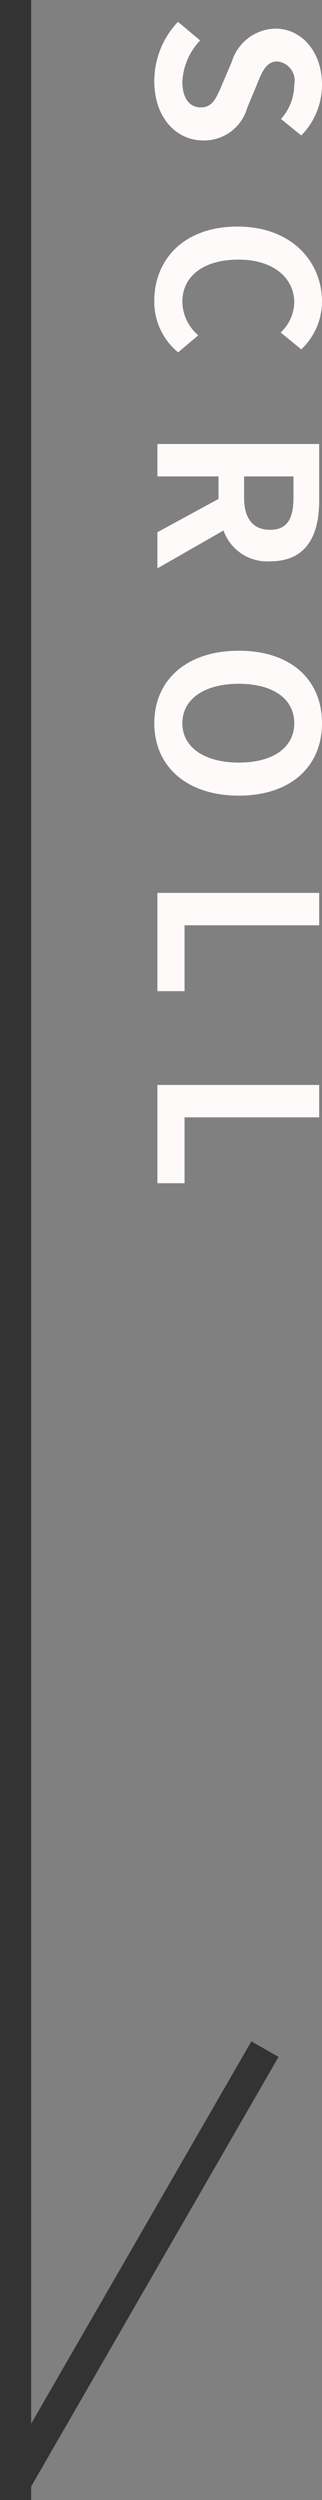 <svg id="cover_cover_scroll.svg" data-name="cover/cover_scroll.svg" xmlns="http://www.w3.org/2000/svg" width="20.66" height="160" viewBox="0 0 20.66 160">
  <rect x="0" y="0" width="20.66" height="160" fill="#808080" stroke="none"/>
  <defs>
    <style>
      .cls-1, .cls-2 {
        fill: #333;
      }

      .cls-1, .cls-3 {
        fill-rule: evenodd;
      }

      .cls-3 {
        fill: #fefafa;
      }
    </style>
  </defs>
  <g id="cover_scroll_arrow">
    <path id="arrow_line" class="cls-1" d="M1847.13,624.643l1.74,1-16,27.713-1.74-1Z" transform="translate(-1831 -494)"/>
    <rect id="arrow_line-2" data-name="arrow_line" class="cls-2" width="2" height="160"/>
  </g>
  <path id="SCROLL" class="cls-3" d="M1840.9,499.179c0,2.4,1.45,3.81,3.14,3.81a2.87,2.87,0,0,0,2.82-2.087l0.57-1.359c0.35-.882.62-1.611,1.36-1.611a1.232,1.232,0,0,1,1.09,1.485,3.331,3.331,0,0,1-.85,2.2l1.3,1.051a4.618,4.618,0,0,0,1.33-3.25c0-2.1-1.3-3.586-3-3.586a2.992,2.992,0,0,0-2.78,2.1l-0.59,1.387c-0.4.925-.63,1.555-1.4,1.555-0.73,0-1.19-.574-1.19-1.653a4.1,4.1,0,0,1,1.14-2.633l-1.42-1.191A5.515,5.515,0,0,0,1840.9,499.179Zm0,14.071a4.178,4.178,0,0,0,1.53,3.3l1.29-1.092a2.865,2.865,0,0,1-1.02-2.143c0-1.639,1.35-2.7,3.61-2.7,2.23,0,3.57,1.177,3.57,2.746a2.711,2.711,0,0,1-.87,1.919l1.32,1.078a4.227,4.227,0,0,0,1.33-3.039c0-2.62-2-4.819-5.42-4.819C1842.78,508.5,1840.9,510.63,1840.9,513.25Zm0.2,9.167v2.074h3.92v1.442l-3.92,2.129v2.312l4.24-2.424a2.977,2.977,0,0,0,2.99,1.975c2.38,0,3.15-1.722,3.15-3.894v-3.614H1841.1Zm5.56,2.074h3.17v1.344c0,1.331-.38,2.073-1.5,2.073s-1.67-.742-1.67-2.073v-1.344Zm-5.76,15.793c0,2.745,2.06,4.636,5.42,4.636s5.34-1.891,5.34-4.636-1.96-4.637-5.34-4.637C1842.96,535.647,1840.9,537.538,1840.9,540.284Zm1.8,0c0-1.541,1.41-2.522,3.62-2.522,2.23,0,3.56.981,3.56,2.522s-1.33,2.521-3.56,2.521C1844.11,542.8,1842.7,541.825,1842.7,540.284Zm-1.6,10.861v6.29h1.74v-4.216h8.64v-2.074H1841.1Zm0,12.292v6.29h1.74V565.51h8.64v-2.073H1841.1Z" transform="translate(-1831 -494)"/>
</svg>
